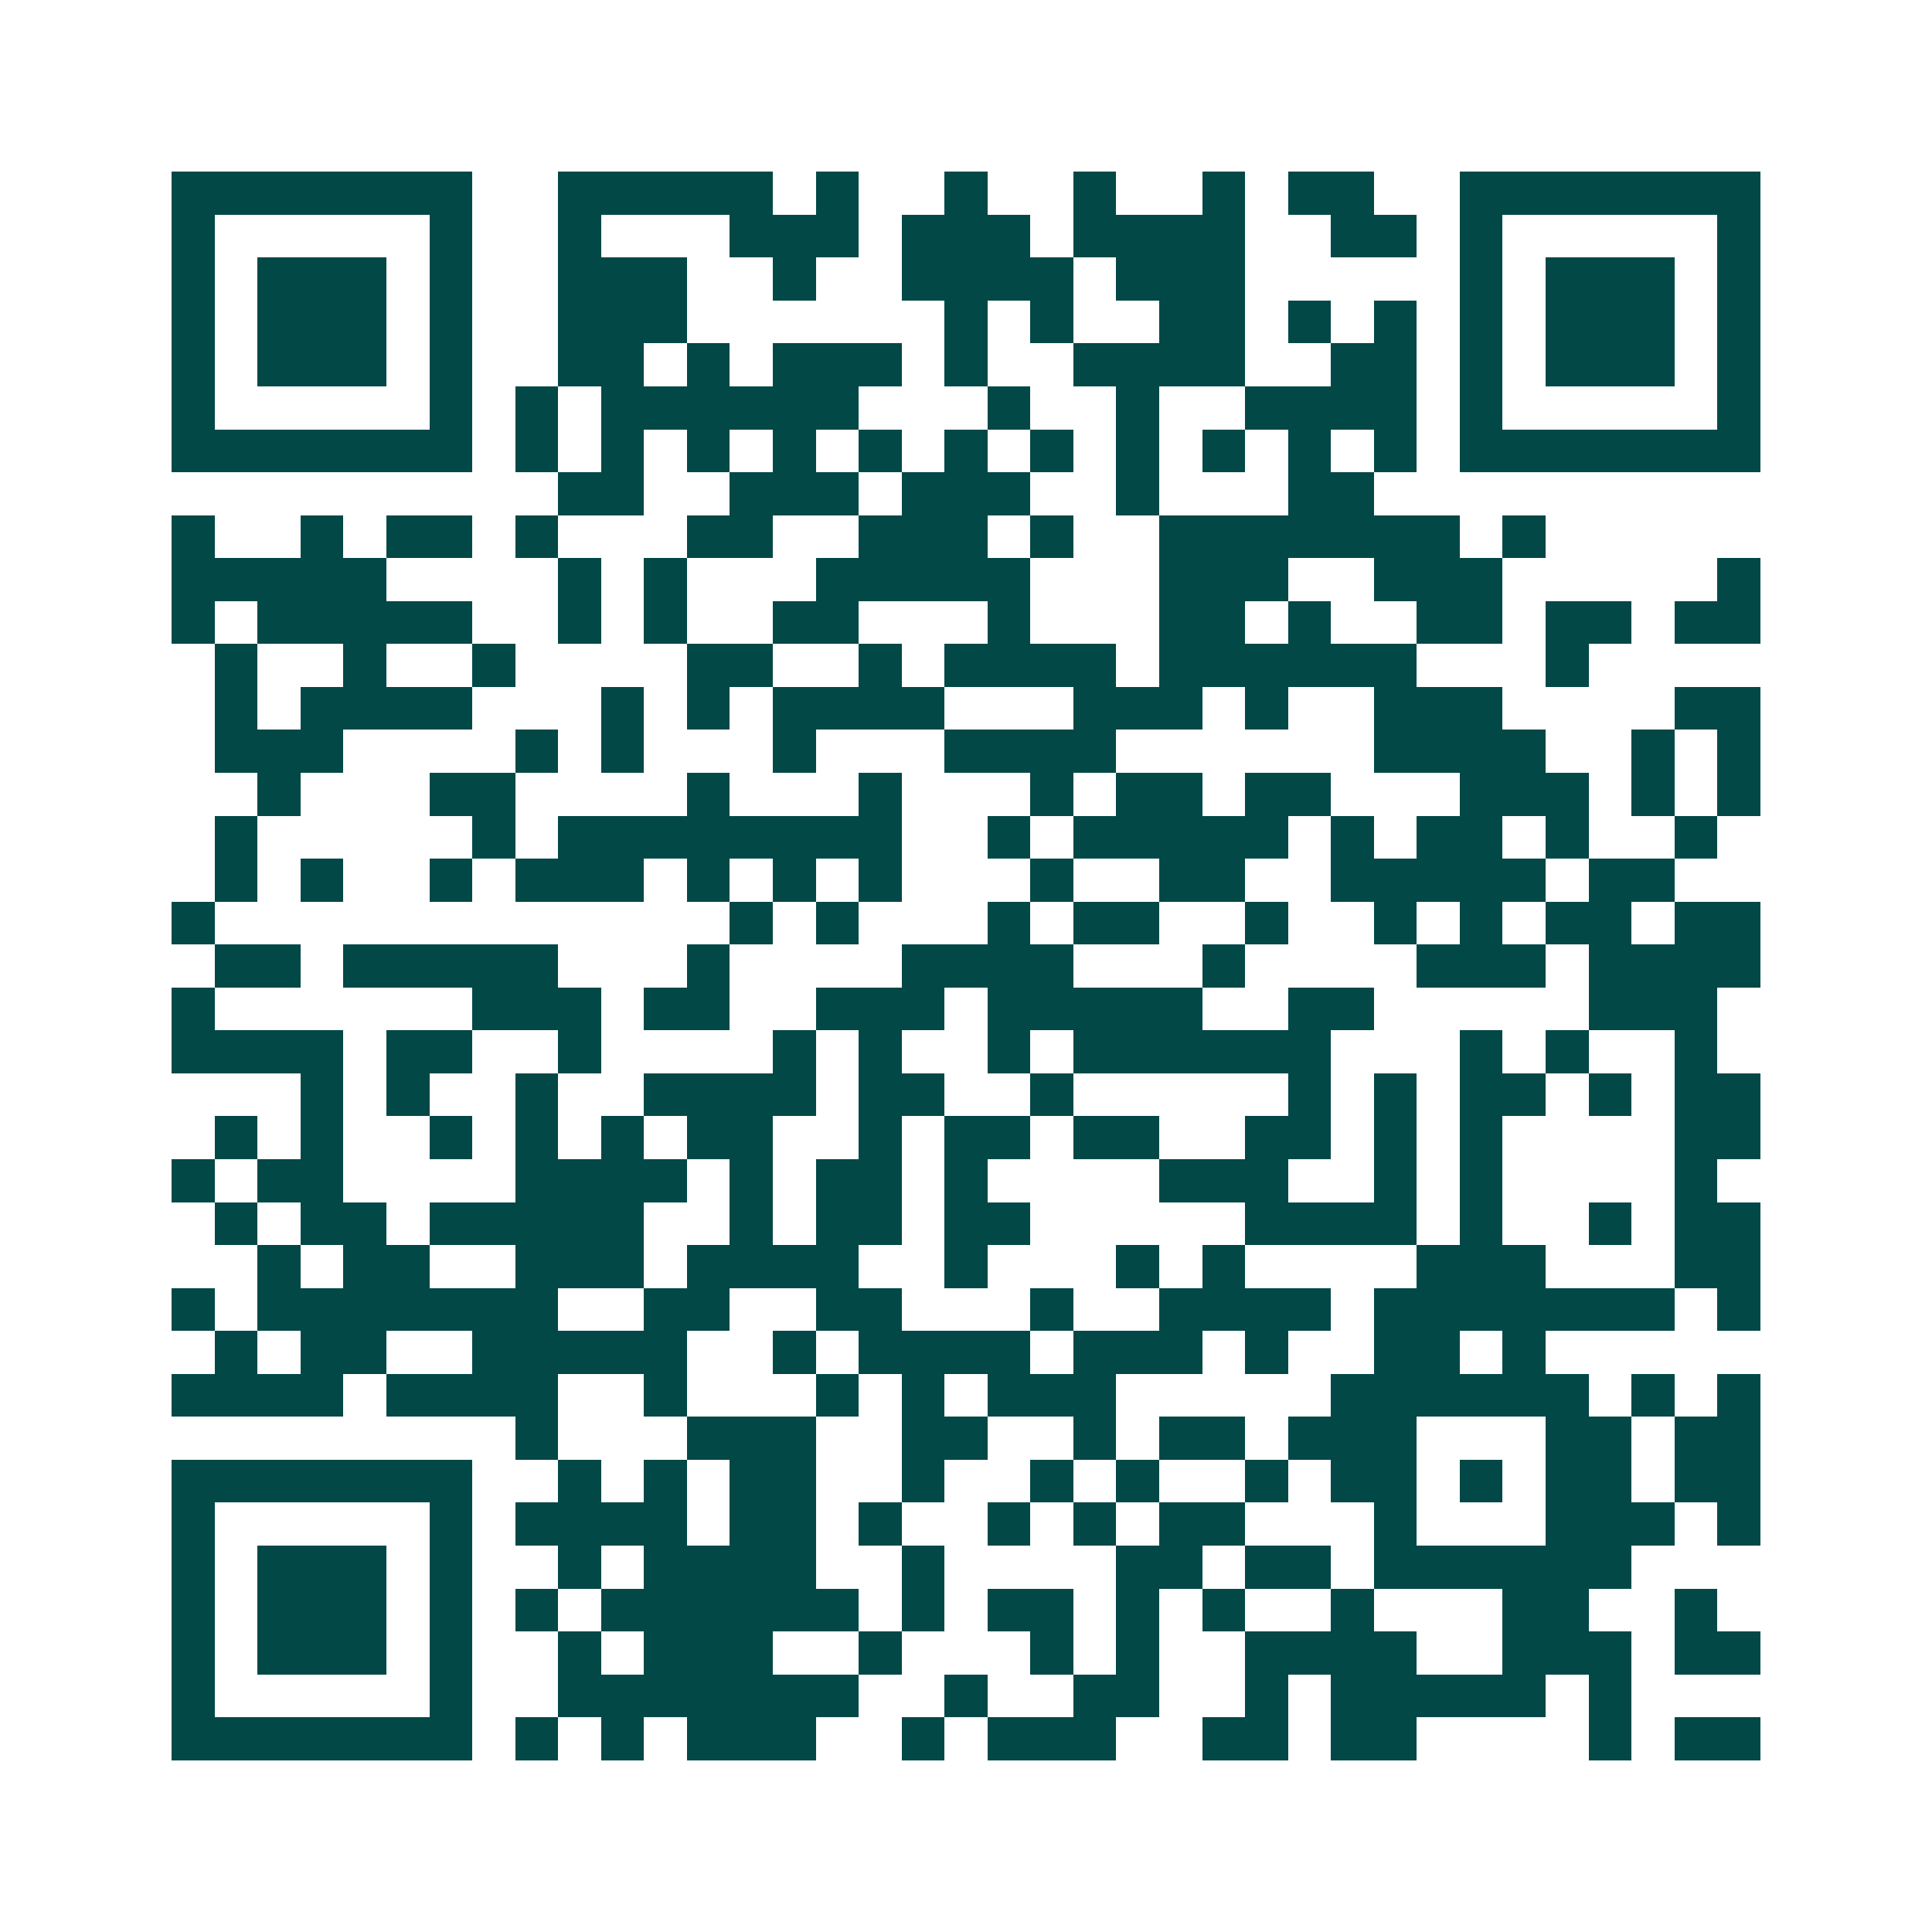 <svg xmlns="http://www.w3.org/2000/svg" width="200" height="200" viewBox="0 0 45 45" shape-rendering="crispEdges"><path fill="#ffffff" d="M0 0h45v45H0z"/><path stroke="#014847" d="M4 4.5h7m2 0h5m1 0h1m2 0h1m2 0h1m2 0h1m1 0h2m2 0h7M4 5.5h1m5 0h1m2 0h1m3 0h3m1 0h3m1 0h4m2 0h2m1 0h1m5 0h1M4 6.5h1m1 0h3m1 0h1m2 0h3m2 0h1m2 0h4m1 0h3m5 0h1m1 0h3m1 0h1M4 7.5h1m1 0h3m1 0h1m2 0h3m6 0h1m1 0h1m2 0h2m1 0h1m1 0h1m1 0h1m1 0h3m1 0h1M4 8.5h1m1 0h3m1 0h1m2 0h2m1 0h1m1 0h3m1 0h1m2 0h4m2 0h2m1 0h1m1 0h3m1 0h1M4 9.5h1m5 0h1m1 0h1m1 0h6m3 0h1m2 0h1m2 0h4m1 0h1m5 0h1M4 10.5h7m1 0h1m1 0h1m1 0h1m1 0h1m1 0h1m1 0h1m1 0h1m1 0h1m1 0h1m1 0h1m1 0h1m1 0h7M13 11.5h2m2 0h3m1 0h3m2 0h1m3 0h2M4 12.5h1m2 0h1m1 0h2m1 0h1m3 0h2m2 0h3m1 0h1m2 0h7m1 0h1M4 13.5h5m4 0h1m1 0h1m3 0h5m3 0h3m2 0h3m5 0h1M4 14.5h1m1 0h5m2 0h1m1 0h1m2 0h2m3 0h1m3 0h2m1 0h1m2 0h2m1 0h2m1 0h2M5 15.5h1m2 0h1m2 0h1m4 0h2m2 0h1m1 0h4m1 0h6m3 0h1M5 16.5h1m1 0h4m3 0h1m1 0h1m1 0h4m3 0h3m1 0h1m2 0h3m4 0h2M5 17.5h3m4 0h1m1 0h1m3 0h1m3 0h4m6 0h4m2 0h1m1 0h1M6 18.5h1m3 0h2m4 0h1m3 0h1m3 0h1m1 0h2m1 0h2m3 0h3m1 0h1m1 0h1M5 19.5h1m5 0h1m1 0h8m2 0h1m1 0h5m1 0h1m1 0h2m1 0h1m2 0h1M5 20.5h1m1 0h1m2 0h1m1 0h3m1 0h1m1 0h1m1 0h1m3 0h1m2 0h2m2 0h5m1 0h2M4 21.5h1m12 0h1m1 0h1m3 0h1m1 0h2m2 0h1m2 0h1m1 0h1m1 0h2m1 0h2M5 22.5h2m1 0h5m3 0h1m4 0h4m3 0h1m4 0h3m1 0h4M4 23.5h1m6 0h3m1 0h2m2 0h3m1 0h5m2 0h2m5 0h3M4 24.5h4m1 0h2m2 0h1m4 0h1m1 0h1m2 0h1m1 0h6m3 0h1m1 0h1m2 0h1M7 25.5h1m1 0h1m2 0h1m2 0h4m1 0h2m2 0h1m5 0h1m1 0h1m1 0h2m1 0h1m1 0h2M5 26.5h1m1 0h1m2 0h1m1 0h1m1 0h1m1 0h2m2 0h1m1 0h2m1 0h2m2 0h2m1 0h1m1 0h1m4 0h2M4 27.5h1m1 0h2m4 0h4m1 0h1m1 0h2m1 0h1m4 0h3m2 0h1m1 0h1m4 0h1M5 28.5h1m1 0h2m1 0h5m2 0h1m1 0h2m1 0h2m5 0h4m1 0h1m2 0h1m1 0h2M6 29.5h1m1 0h2m2 0h3m1 0h4m2 0h1m3 0h1m1 0h1m4 0h3m3 0h2M4 30.5h1m1 0h7m2 0h2m2 0h2m3 0h1m2 0h4m1 0h7m1 0h1M5 31.5h1m1 0h2m2 0h5m2 0h1m1 0h4m1 0h3m1 0h1m2 0h2m1 0h1M4 32.5h4m1 0h4m2 0h1m3 0h1m1 0h1m1 0h3m5 0h6m1 0h1m1 0h1M12 33.5h1m3 0h3m2 0h2m2 0h1m1 0h2m1 0h3m3 0h2m1 0h2M4 34.5h7m2 0h1m1 0h1m1 0h2m2 0h1m2 0h1m1 0h1m2 0h1m1 0h2m1 0h1m1 0h2m1 0h2M4 35.5h1m5 0h1m1 0h4m1 0h2m1 0h1m2 0h1m1 0h1m1 0h2m3 0h1m3 0h3m1 0h1M4 36.5h1m1 0h3m1 0h1m2 0h1m1 0h4m2 0h1m4 0h2m1 0h2m1 0h6M4 37.5h1m1 0h3m1 0h1m1 0h1m1 0h6m1 0h1m1 0h2m1 0h1m1 0h1m2 0h1m3 0h2m2 0h1M4 38.5h1m1 0h3m1 0h1m2 0h1m1 0h3m2 0h1m3 0h1m1 0h1m2 0h4m2 0h3m1 0h2M4 39.5h1m5 0h1m2 0h7m2 0h1m2 0h2m2 0h1m1 0h5m1 0h1M4 40.5h7m1 0h1m1 0h1m1 0h3m2 0h1m1 0h3m2 0h2m1 0h2m4 0h1m1 0h2"/></svg>
